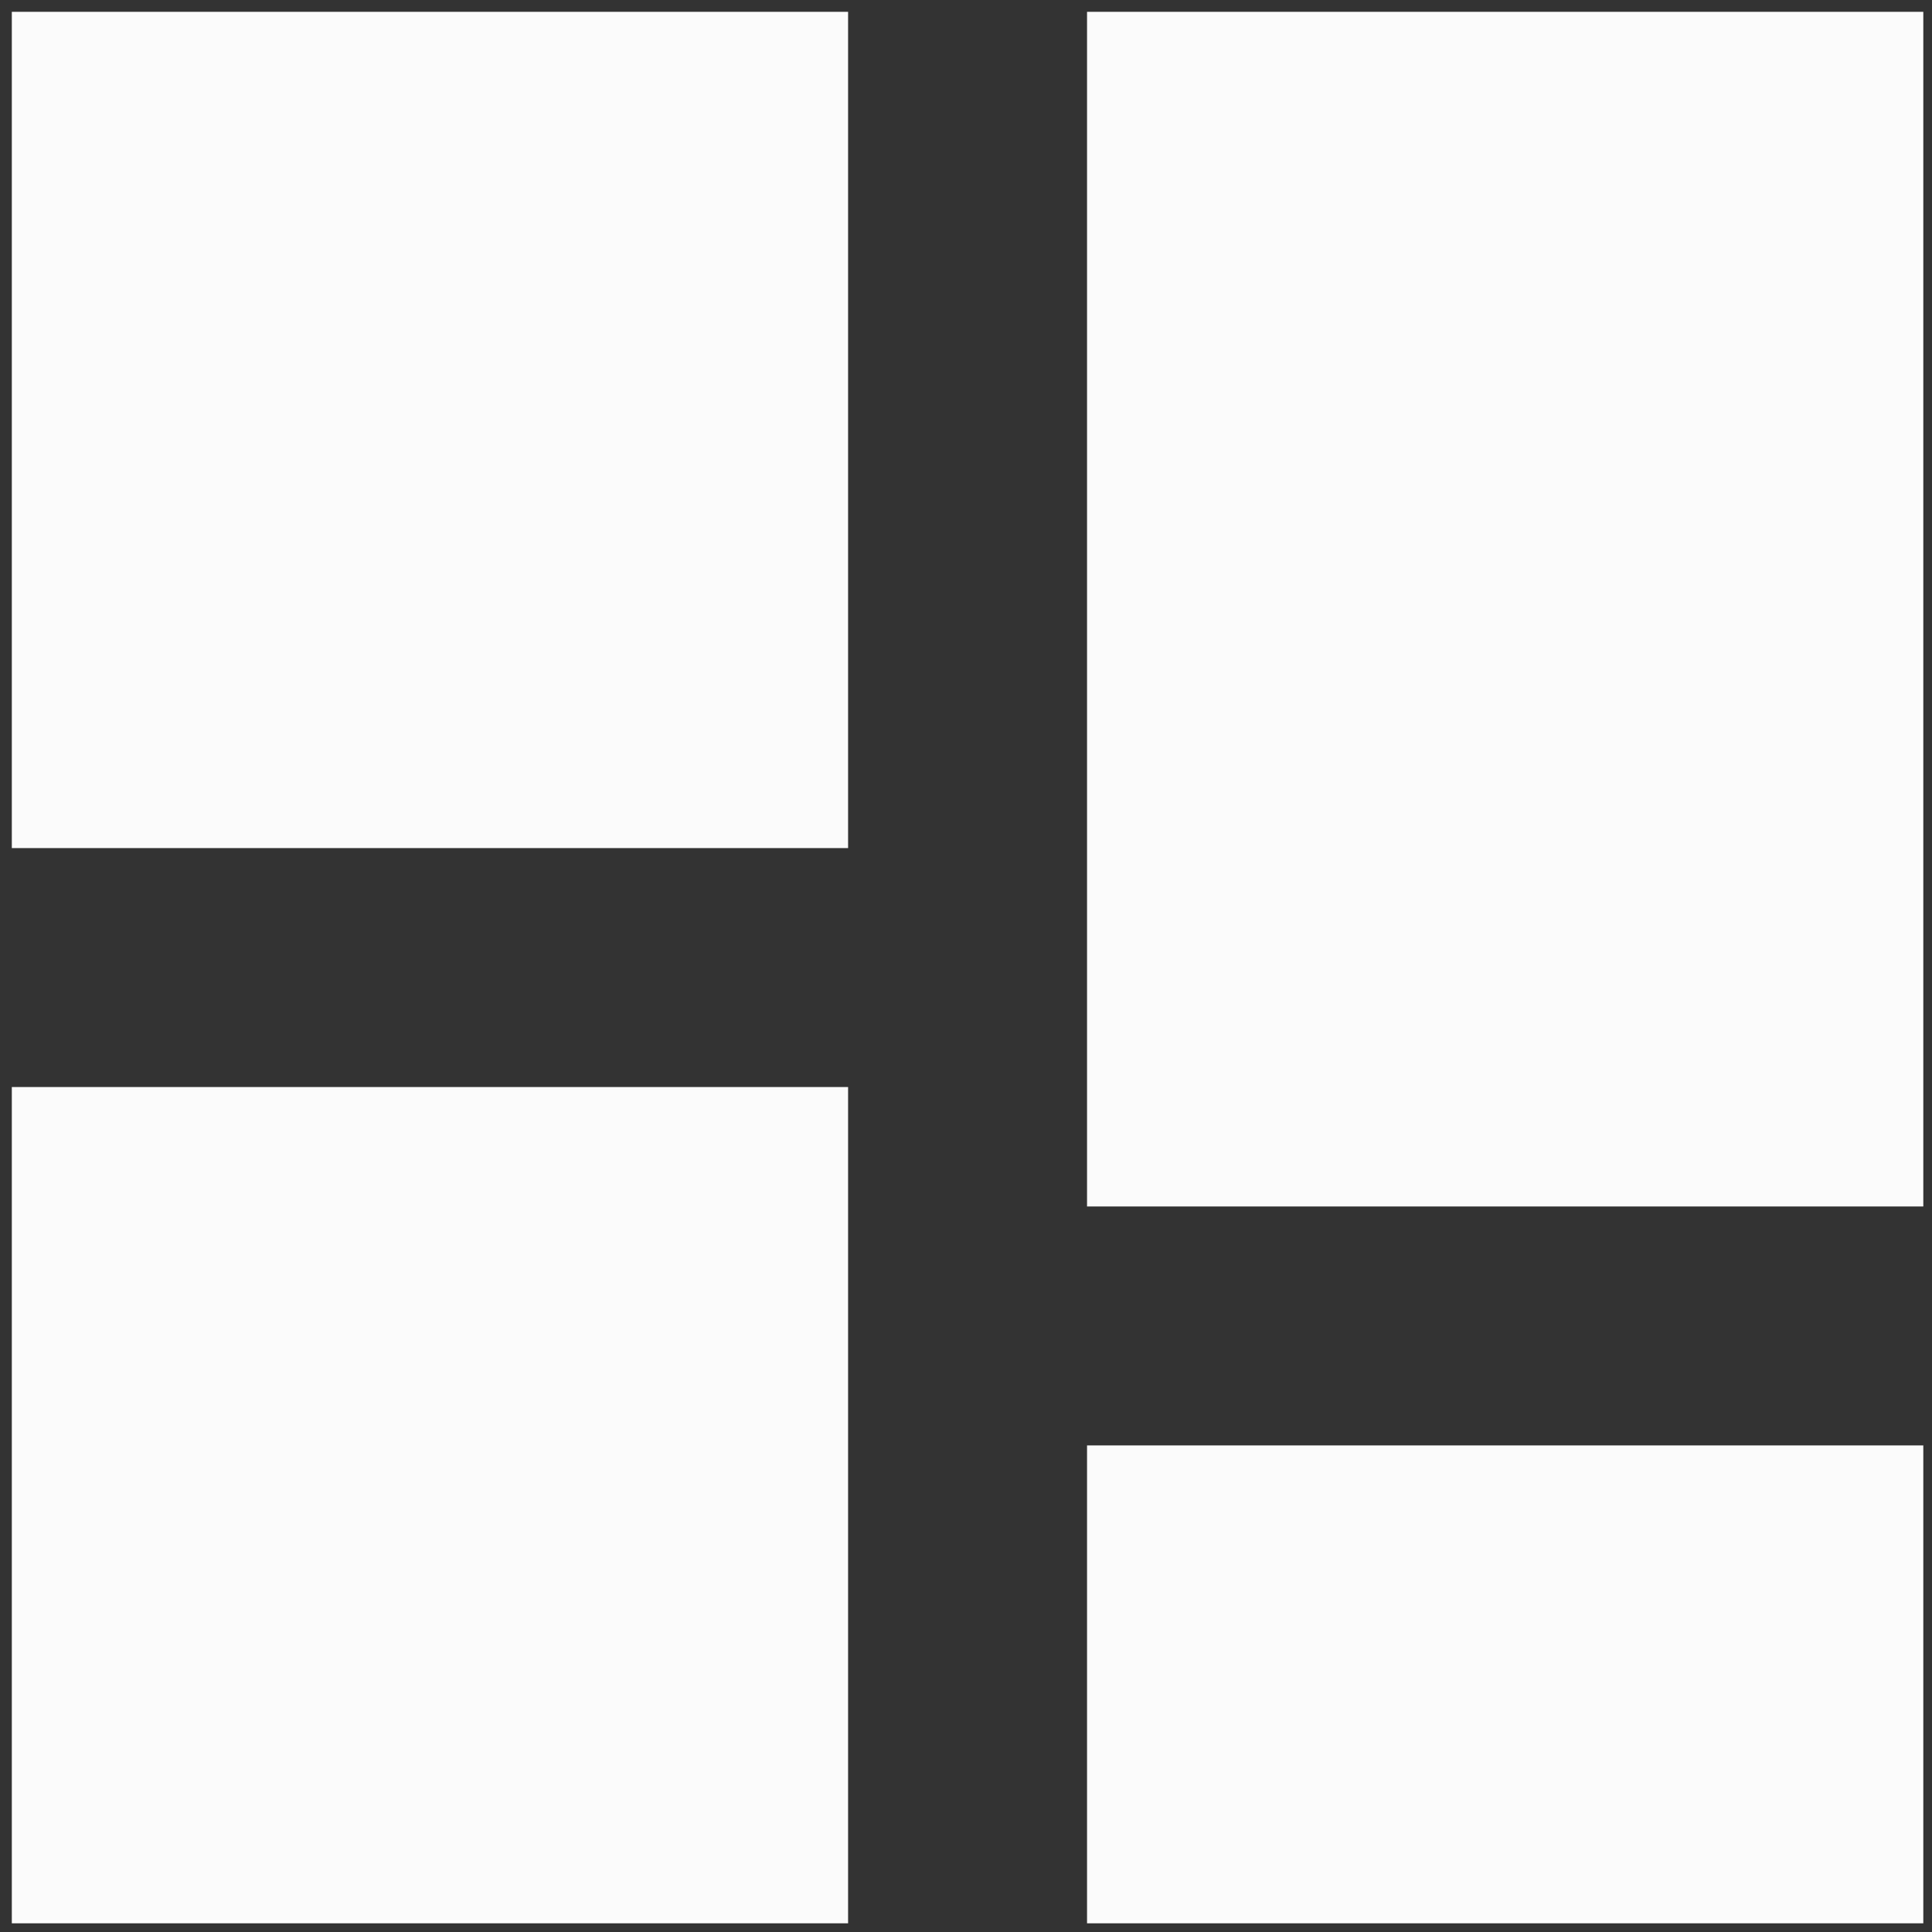 <svg width="34" height="34" viewBox="0 0 34 34" fill="none" xmlns="http://www.w3.org/2000/svg">
<rect x="0" y="0" width="34" height="34" fill="#333333" stroke="none"/>
<path d="M0.208 0.208H14.925V14.925H0.208V0.208Z" fill="#FBFBFB"/>
<path d="M19.13 25.437H33.847V33.847H19.13V25.437Z" fill="#FBFBFB"/>
<path d="M19.13 0.208H33.847V21.232H19.13V0.208Z" fill="#FBFBFB"/>
<path d="M0.208 19.13H14.925V33.847H0.208V19.13Z" fill="#FBFBFB"/>
</svg>

